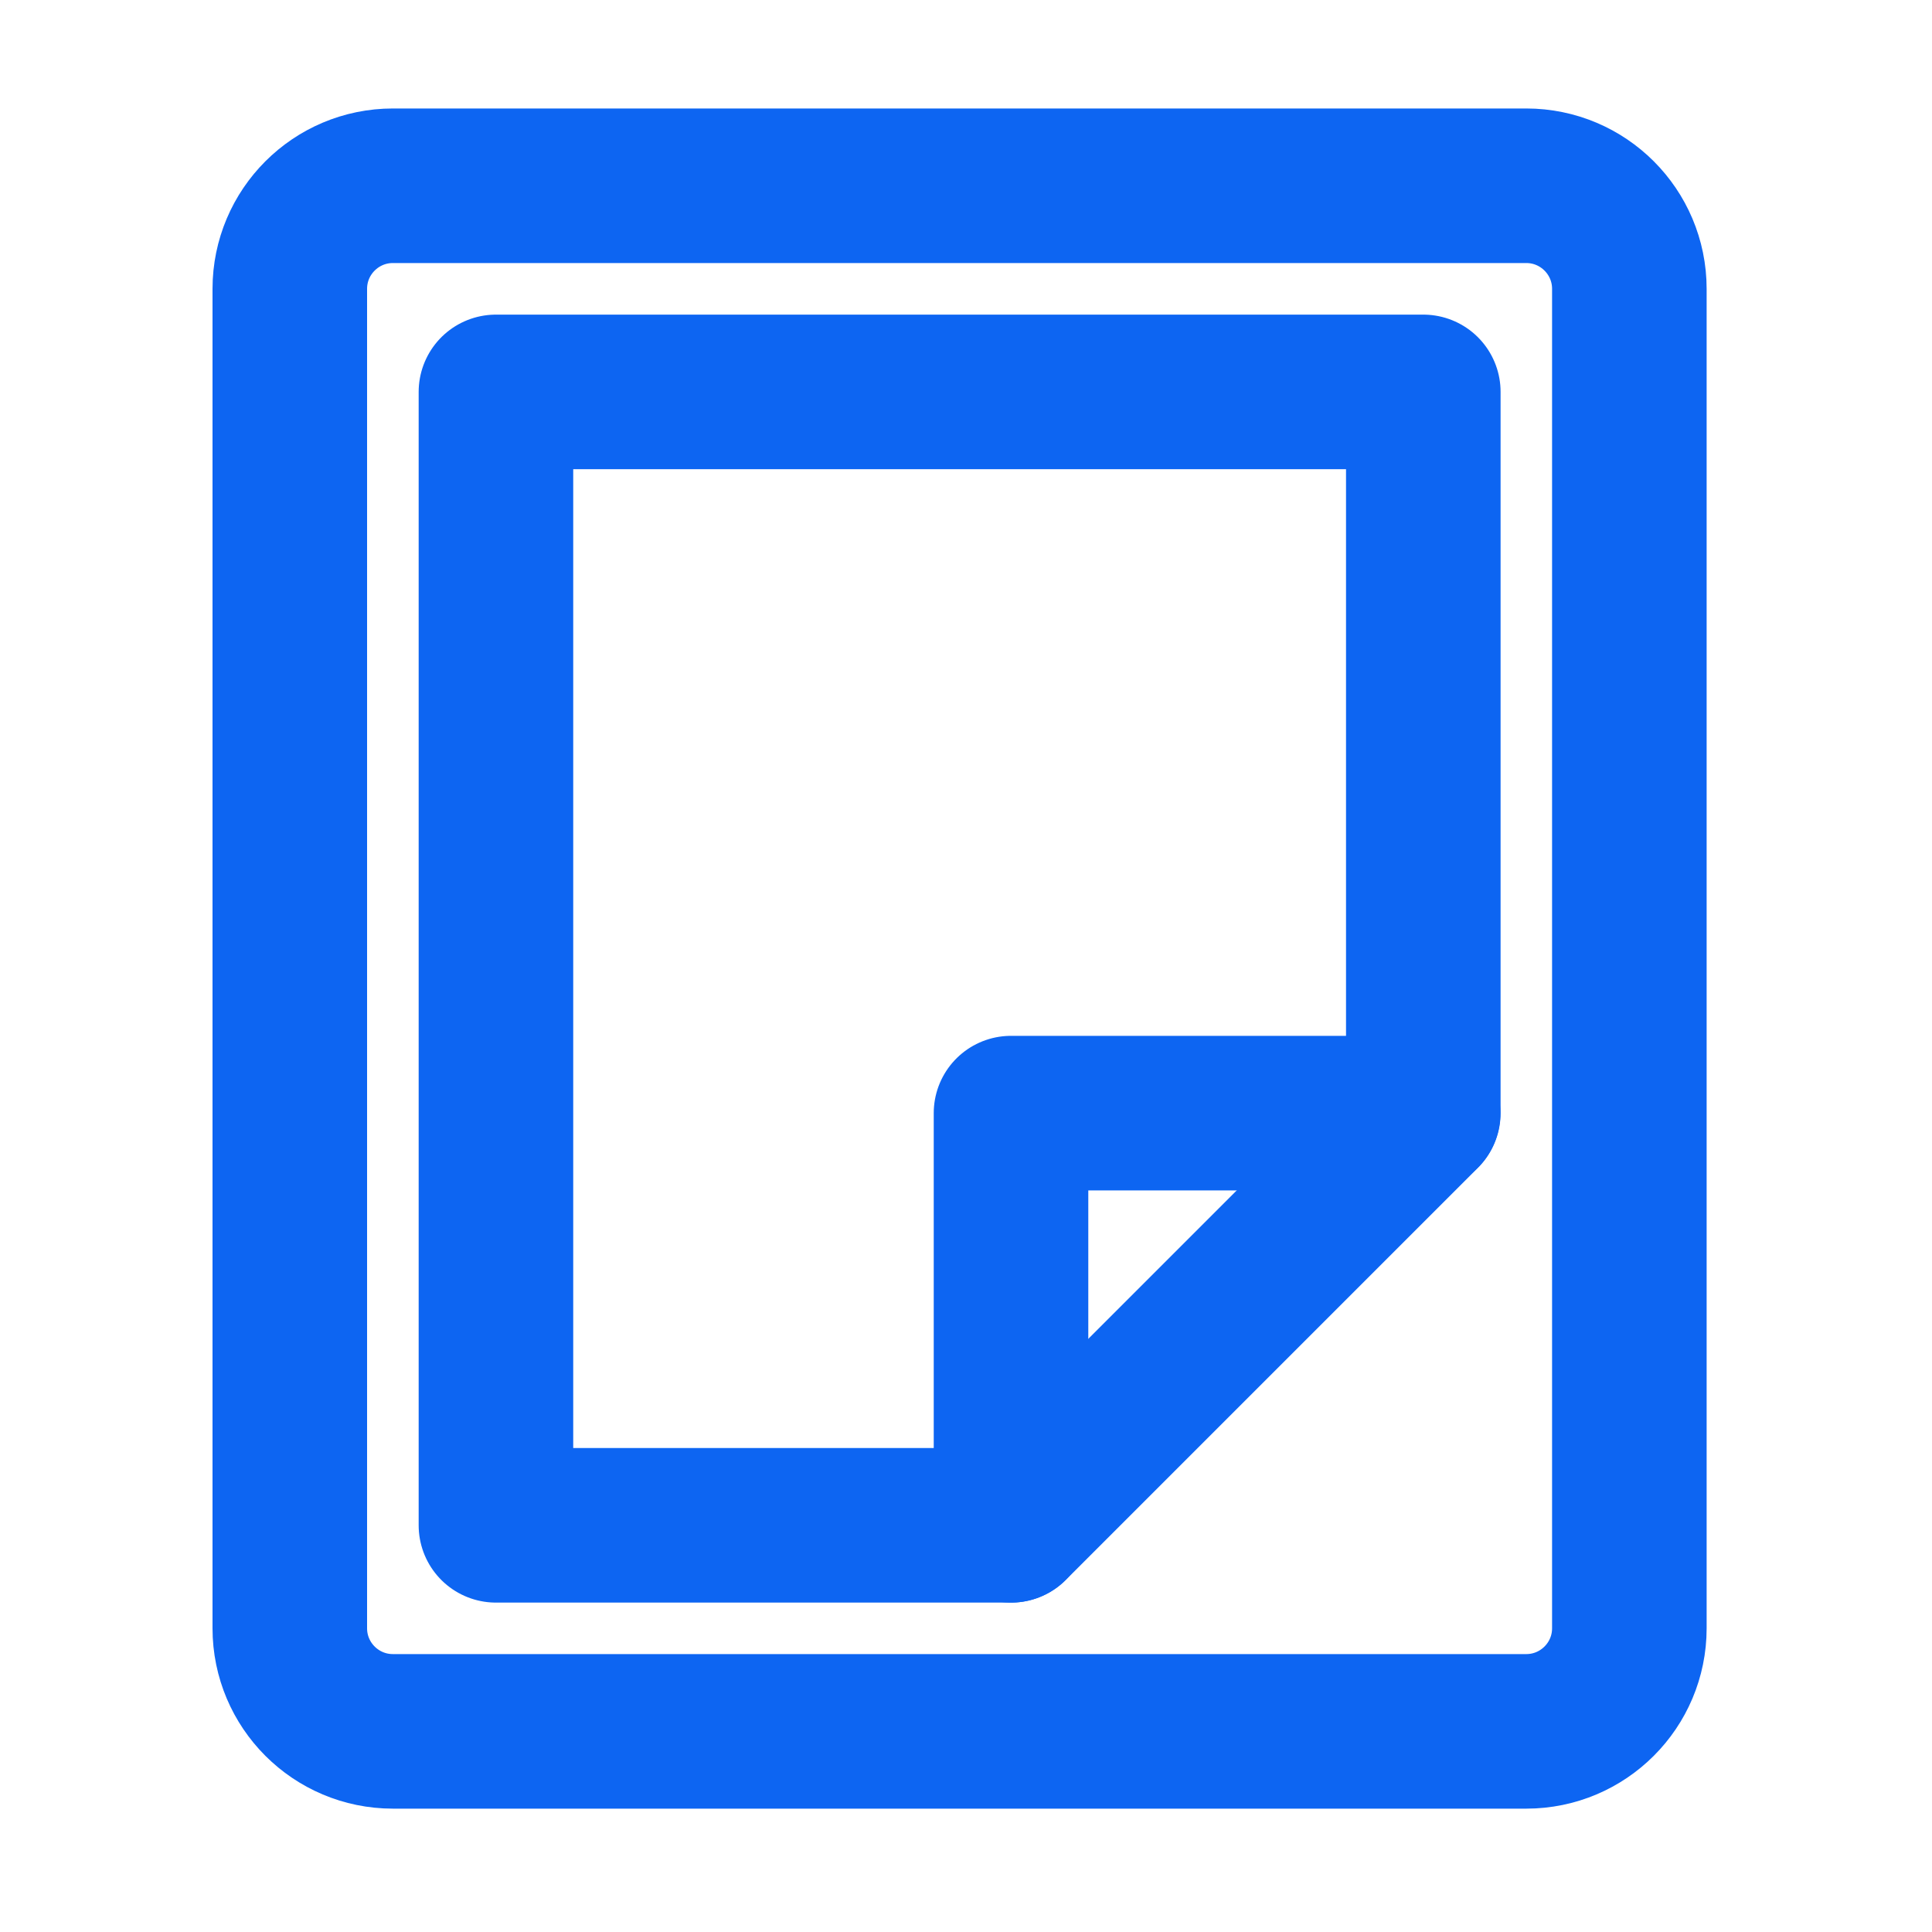 <svg width="20" height="20" viewBox="0 0 20 20" fill="none" xmlns="http://www.w3.org/2000/svg">
<path d="M15.8 17.923H4.067C3.478 17.923 3 17.445 3 16.856V2.99C3 2.401 3.478 1.923 4.067 1.923H15.8C16.389 1.923 16.867 2.401 16.867 2.99V16.856C16.867 17.445 16.389 17.923 15.8 17.923Z" stroke="#0D65F2" stroke-width="1.6" stroke-linecap="round" stroke-linejoin="round"/>
<path d="M10.467 15.79H5.134V4.057H14.734V11.523L10.467 15.79Z" stroke="#0D65F2" stroke-width="1.6" stroke-linecap="round" stroke-linejoin="round"/>
<path d="M10.466 15.79V11.523H14.732" stroke="#0D65F2" stroke-width="1.6" stroke-linecap="round" stroke-linejoin="round"/>
</svg>
